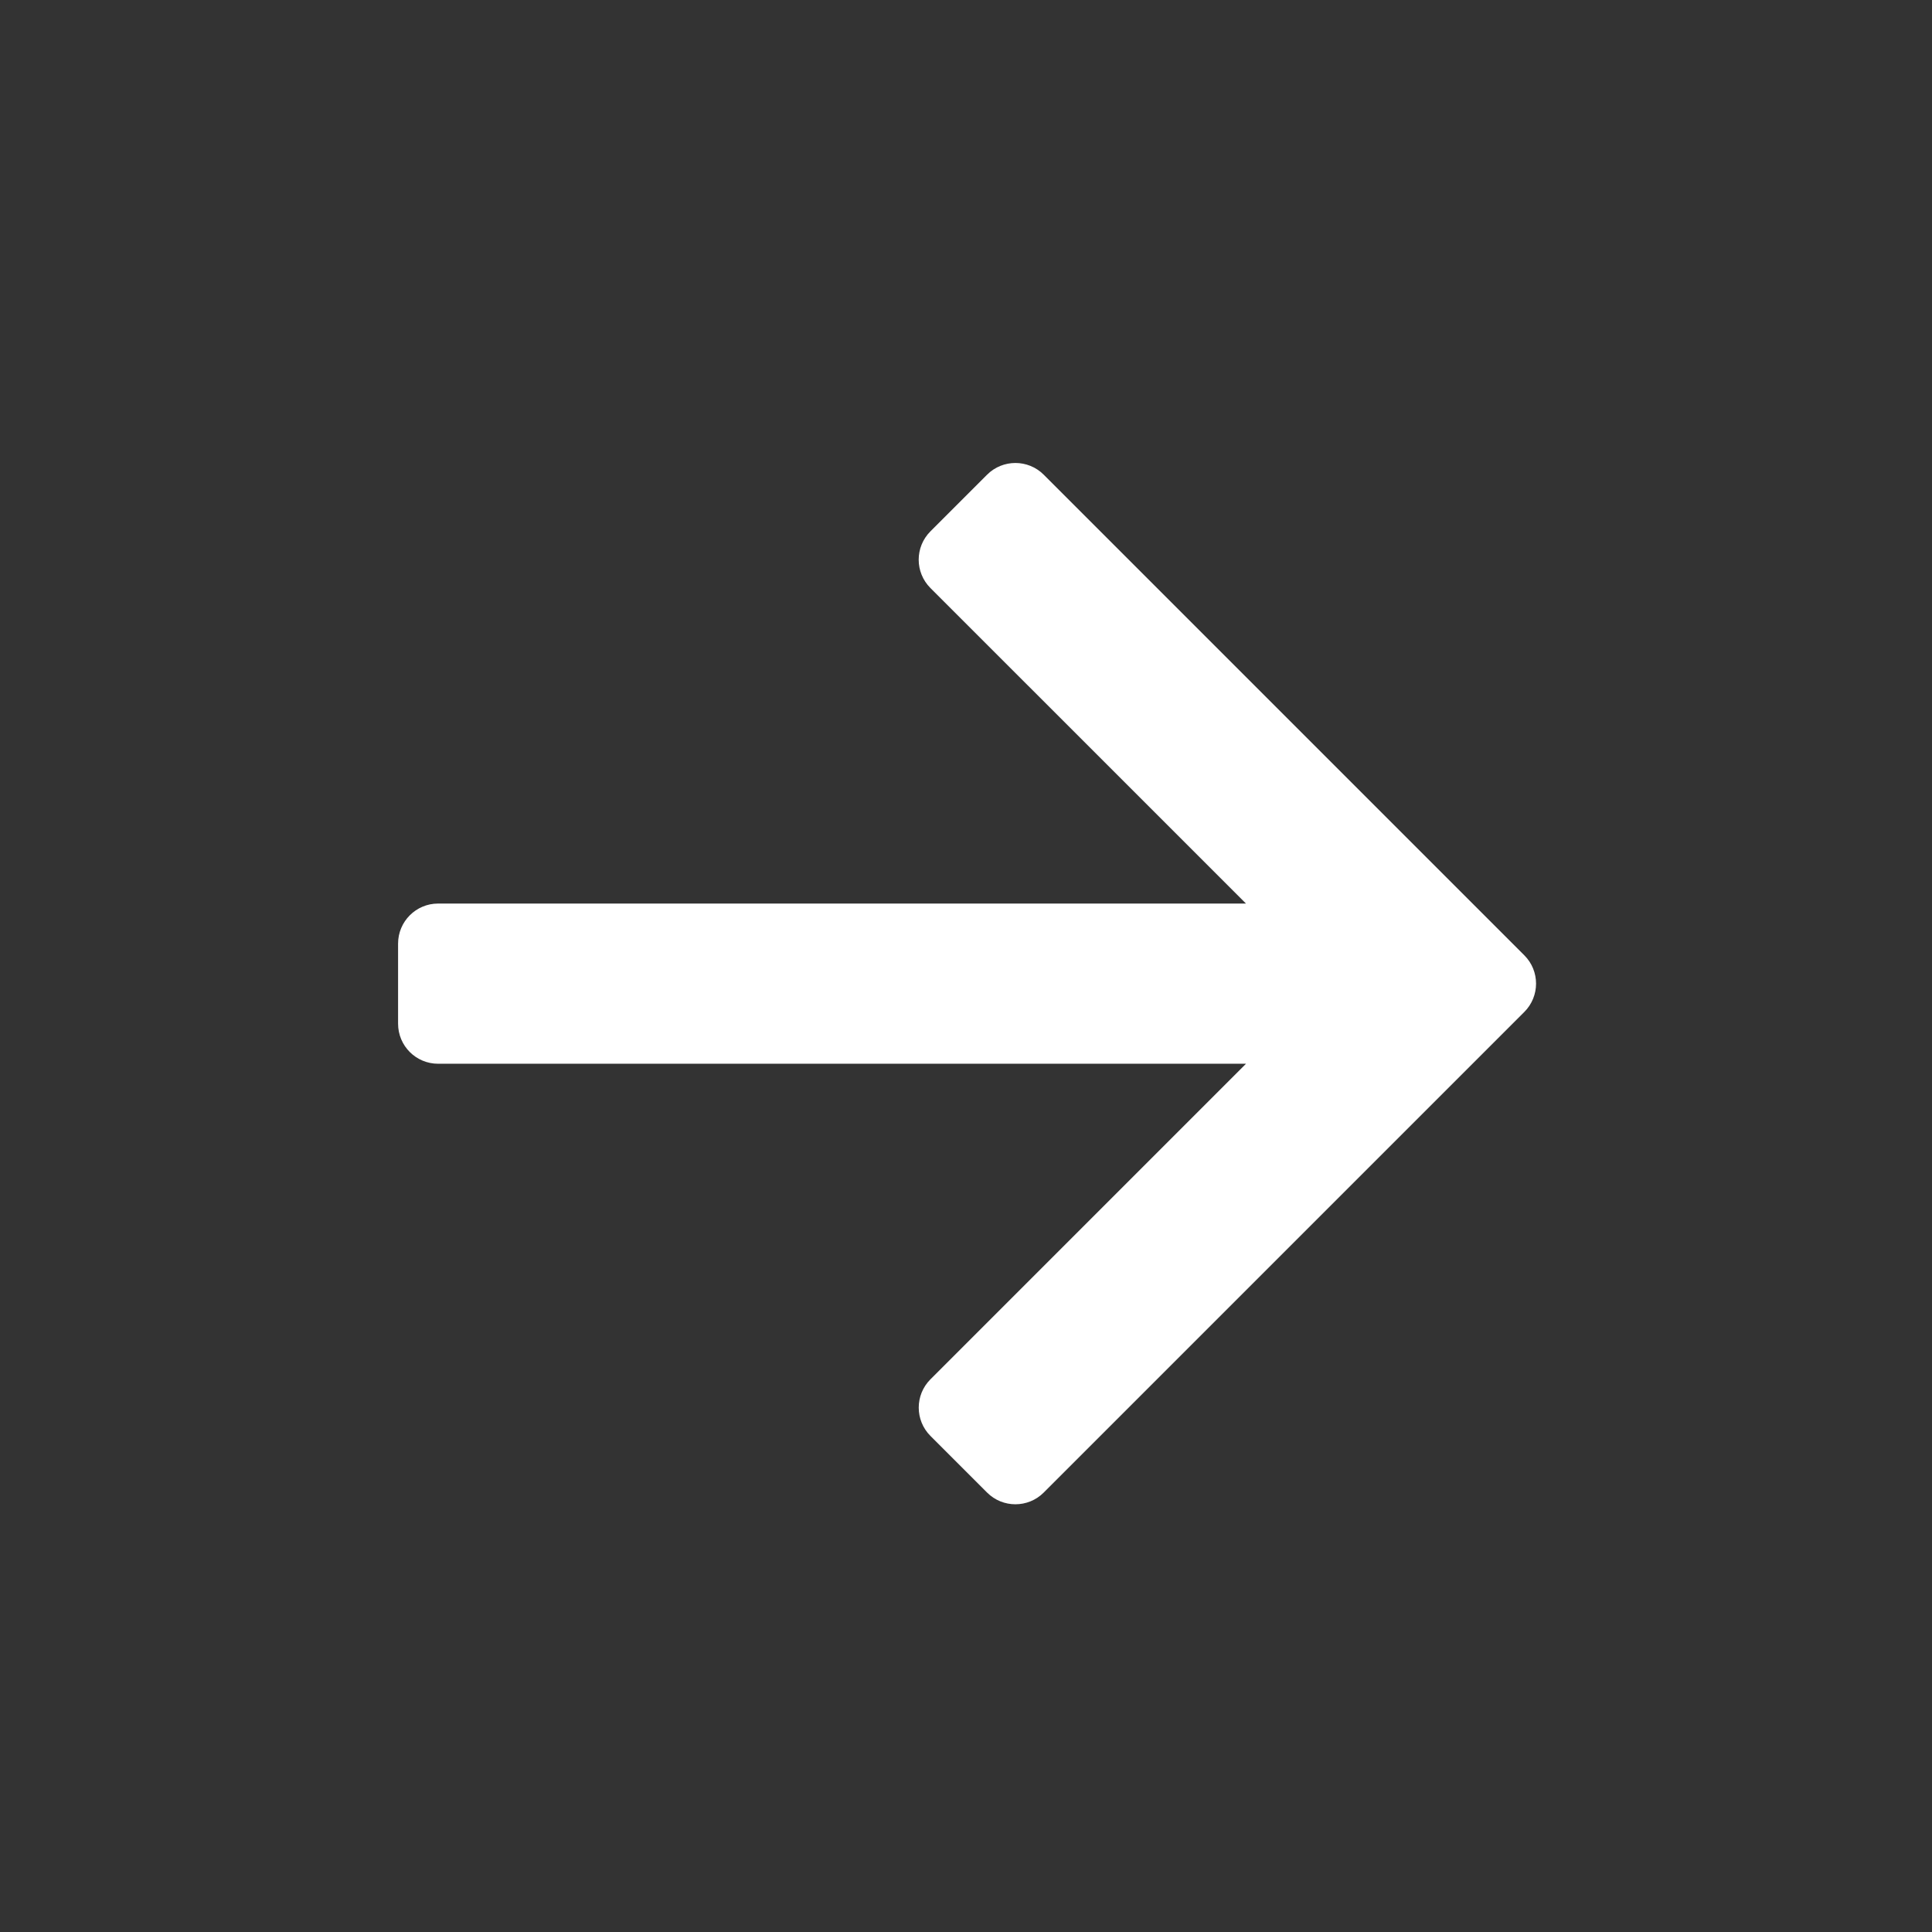 <svg width="134" height="134" viewBox="0 0 134 134" fill="none" xmlns="http://www.w3.org/2000/svg">
<rect x="0" y="0" width="134" height="134" fill="#333333" stroke="none"/>
<path fill-rule="evenodd" clip-rule="evenodd" d="M86.421 73.779L64.534 95.667C63.451 96.749 63.451 98.51 64.534 99.593L68.463 103.522C69.546 104.605 71.307 104.605 72.389 103.522L105.722 70.189C106.809 69.103 106.809 67.342 105.726 66.26L72.393 32.926C71.307 31.84 69.546 31.84 68.46 32.926L64.534 36.852C63.447 37.939 63.447 39.699 64.534 40.786L86.418 62.669L30.386 62.669C28.854 62.669 27.61 63.914 27.61 65.446L27.61 71C27.61 72.539 28.851 73.78 30.39 73.78L86.421 73.779Z" fill="white"/>
</svg>
